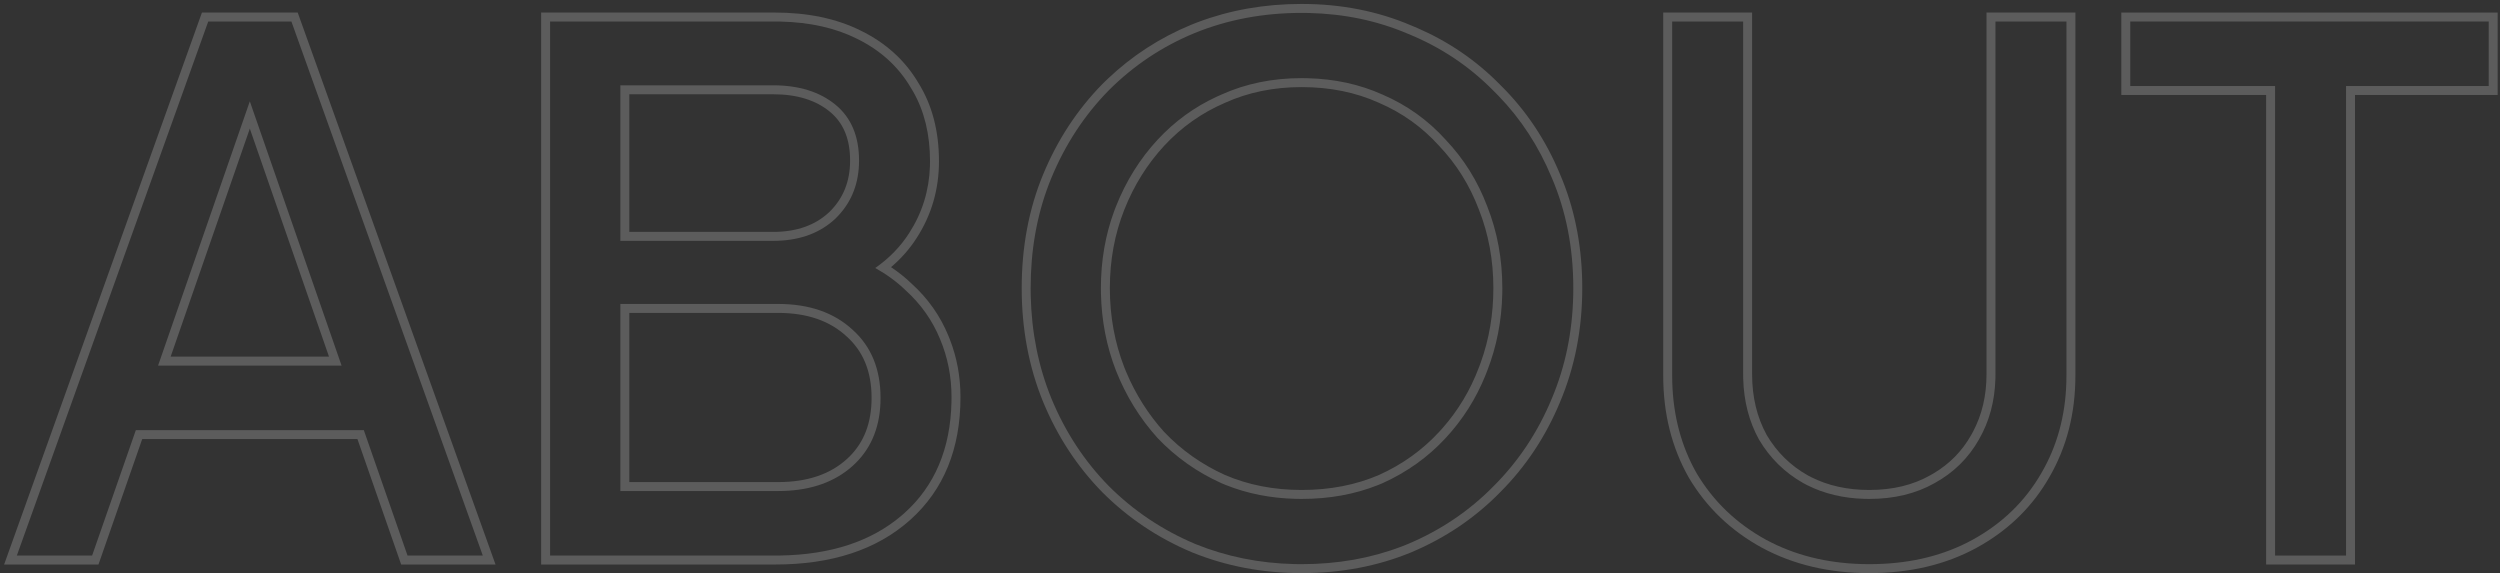 <svg xmlns="http://www.w3.org/2000/svg" width="279" height="64" viewBox="0 0 279 64" fill="none"><rect x="0" y="0" width="279" height="64" fill="#333333" stroke="none"/><path d="M277.739 9.6V2.4H237.739V9.6H253.899V62H261.819V9.6H277.739ZM278.739 10.6H262.819V63H252.899V10.6H236.739V1.4H278.739V10.6Z" fill="white" fill-opacity="0.2"></path><path d="M194.535 41.76V2.4H186.615V41.92L186.626 42.675C186.732 46.425 187.635 49.8 189.335 52.8C191.202 55.946 193.788 58.427 197.095 60.24C200.245 61.94 203.817 62.843 207.811 62.949L208.615 62.96C212.715 62.96 216.346 62.163 219.509 60.569L220.135 60.24C223.441 58.427 226.002 55.947 227.815 52.8C229.565 49.8 230.495 46.425 230.604 42.675L230.615 41.92V2.4H222.695V41.76L222.688 42.267C222.616 44.782 222.005 47.04 220.855 49.04C219.682 51.12 218.028 52.747 215.895 53.92C213.815 55.093 211.388 55.68 208.615 55.68V54.68C211.244 54.68 213.496 54.125 215.403 53.049L215.413 53.044L215.777 52.835C217.574 51.769 218.972 50.344 219.984 48.549L219.988 48.542L220.193 48.17C221.188 46.293 221.695 44.164 221.695 41.76V1.4H231.615V41.92C231.615 46.131 230.643 49.932 228.681 53.298L228.682 53.299C226.892 56.404 224.411 58.891 221.256 60.753L220.616 61.117C217.14 63.023 213.13 63.96 208.615 63.96C204.152 63.96 200.144 63.022 196.62 61.12L196.614 61.117C193.156 59.221 190.435 56.616 188.475 53.31L188.465 53.293C186.558 49.928 185.615 46.128 185.615 41.92V1.4H195.535V41.76C195.535 44.327 196.086 46.581 197.165 48.547C198.301 50.467 199.821 51.961 201.737 53.044L202.109 53.24C203.99 54.192 206.151 54.68 208.615 54.68V55.68L208.099 55.673C205.707 55.609 203.561 55.095 201.659 54.133L201.255 53.92C199.175 52.747 197.522 51.12 196.295 49.04C195.195 47.04 194.611 44.782 194.542 42.267L194.535 41.76Z" fill="white" fill-opacity="0.2"></path><path d="M175.581 32.16C175.581 27.68 174.781 23.573 173.181 19.84C171.731 16.34 169.742 13.285 167.214 10.676L166.7 10.16C163.98 7.387 160.781 5.253 157.101 3.76C153.701 2.31 150.019 1.54 146.057 1.449L145.261 1.44C140.994 1.44 137.021 2.186 133.341 3.68C129.714 5.173 126.514 7.307 123.74 10.08C121.02 12.853 118.887 16.107 117.341 19.84L117.06 20.544C115.7 24.088 115.021 27.96 115.021 32.16L115.029 32.986C115.12 37.099 115.891 40.931 117.341 44.48C118.887 48.214 121.02 51.467 123.74 54.24C126.514 57.014 129.741 59.173 133.421 60.72C136.871 62.12 140.555 62.864 144.474 62.951L145.261 62.96C149.261 62.96 152.979 62.304 156.417 60.991L157.101 60.72C160.78 59.173 163.98 57.013 166.7 54.24C169.473 51.467 171.634 48.214 173.181 44.48C174.681 40.931 175.478 37.099 175.571 32.986L175.581 32.16ZM166.66 32.16C166.66 29.024 166.121 26.11 165.051 23.408L165.045 23.393C164.024 20.688 162.547 18.323 160.615 16.289L160.606 16.279L160.599 16.27C158.722 14.19 156.493 12.595 153.904 11.479L153.897 11.475L153.89 11.472C151.312 10.309 148.441 9.72 145.261 9.72C142.136 9.72 139.291 10.308 136.712 11.472L136.704 11.475L136.696 11.479C134.105 12.596 131.846 14.194 129.914 16.278L129.915 16.279C128.029 18.318 126.547 20.691 125.471 23.408C124.4 26.11 123.86 29.024 123.86 32.16C123.86 35.294 124.4 38.235 125.471 40.991L125.677 41.498C126.733 44.006 128.146 46.238 129.914 48.2C131.846 50.232 134.107 51.833 136.704 53.005C139.285 54.117 142.133 54.68 145.261 54.68V55.68L144.653 55.673C141.836 55.609 139.223 55.095 136.813 54.133L136.301 53.92C133.581 52.693 131.207 51.013 129.181 48.88C127.207 46.693 125.661 44.187 124.541 41.36C123.491 38.66 122.933 35.796 122.867 32.768L122.86 32.16C122.86 29.11 123.353 26.247 124.337 23.572L124.541 23.04C125.661 20.213 127.207 17.733 129.181 15.6C131.081 13.55 133.286 11.945 135.795 10.786L136.301 10.56C139.021 9.333 142.008 8.72 145.261 8.72L145.877 8.728C148.943 8.799 151.751 9.41 154.301 10.56C157.021 11.733 159.368 13.413 161.341 15.6C163.367 17.733 164.914 20.213 165.98 23.04C167.1 25.867 167.66 28.907 167.66 32.16L167.654 32.768C167.589 35.796 167.03 38.66 165.98 41.36L165.775 41.887C164.719 44.499 163.241 46.83 161.341 48.88C159.368 51.013 157.021 52.693 154.301 53.92L153.787 54.133C151.203 55.164 148.361 55.68 145.261 55.68V54.68C148.447 54.68 151.323 54.115 153.904 53.002C156.499 51.83 158.73 50.23 160.606 48.201L160.607 48.2L160.965 47.805C162.728 45.809 164.087 43.545 165.045 41.007L165.049 40.997L165.243 40.478C166.186 37.871 166.66 35.1 166.66 32.16ZM176.581 32.16C176.581 36.707 175.757 40.944 174.104 44.861L174.104 44.862C172.51 48.71 170.28 52.072 167.414 54.94L167.415 54.94C164.599 57.811 161.287 60.045 157.488 61.642L157.481 61.645C153.724 63.192 149.646 63.96 145.261 63.96C140.927 63.96 136.851 63.191 133.045 61.647L133.033 61.642C129.236 60.046 125.9 57.814 123.033 54.947L123.026 54.94C120.213 52.072 118.011 48.709 116.417 44.862L116.415 44.858C114.815 40.942 114.021 36.706 114.021 32.16C114.021 27.563 114.815 23.324 116.417 19.457C118.011 15.611 120.213 12.248 123.026 9.38L123.033 9.373L123.576 8.843C126.316 6.233 129.446 4.202 132.96 2.755L132.965 2.753L133.682 2.473C137.286 1.115 141.149 0.44 145.261 0.44C149.645 0.44 153.721 1.234 157.477 2.833L158.185 3.131C161.693 4.656 164.773 6.766 167.415 9.46H167.414C170.278 12.273 172.506 15.604 174.1 19.446L174.401 20.176C175.858 23.848 176.581 27.846 176.581 32.16Z" fill="white" fill-opacity="0.2"></path><path d="M106.19 44.32C106.19 42.027 105.763 39.867 104.91 37.84C104.057 35.76 102.777 33.947 101.07 32.4C100.097 31.458 98.965 30.628 97.678 29.908C99.241 28.816 100.506 27.514 101.47 26C102.92 23.75 103.691 21.266 103.781 18.547L103.79 18C103.79 15 103.157 12.398 101.892 10.195L101.63 9.76C100.243 7.413 98.243 5.6 95.63 4.32C93.23 3.12 90.385 2.482 87.094 2.407L86.43 2.4V1.4C90.117 1.4 93.342 2.06 96.069 3.422H96.07C98.846 4.782 100.998 6.725 102.491 9.251H102.49C104.038 11.726 104.79 14.657 104.79 18C104.79 21.12 103.964 23.976 102.311 26.542C101.53 27.767 100.569 28.856 99.439 29.814C100.286 30.38 101.063 31.001 101.766 31.682C103.566 33.319 104.925 35.244 105.832 37.452L105.996 37.857C106.793 39.894 107.19 42.051 107.19 44.32C107.19 50.047 105.344 54.657 101.576 58.025C97.825 61.379 92.763 63 86.51 63H60.39V1.4H86.43V2.4H61.39V62H86.51L87.076 61.995C92.701 61.903 97.201 60.428 100.576 57.57L100.91 57.28C104.32 54.232 106.078 50.082 106.185 44.832L106.19 44.32ZM97.269 44.4C97.269 41.439 96.319 39.193 94.482 37.544L94.472 37.535C92.616 35.822 90.105 34.92 86.83 34.92H70.231V53.8H86.83V54.8H69.231V33.92H86.83C90.297 33.92 93.07 34.88 95.15 36.8C97.23 38.666 98.269 41.2 98.269 44.4L98.258 44.992C98.136 47.914 97.1 50.25 95.15 52L94.752 52.339C92.721 53.98 90.08 54.8 86.83 54.8V53.8C90.112 53.8 92.627 52.921 94.482 51.256L94.816 50.94C96.434 49.324 97.269 47.176 97.269 44.4ZM94.87 17.92C94.87 15.59 94.174 13.89 92.866 12.688L92.597 12.454C91.059 11.196 88.981 10.52 86.269 10.52H70.231V25.88H86.269V26.88H69.231V9.52H86.269C89.15 9.52 91.471 10.24 93.231 11.68C94.99 13.12 95.87 15.2 95.87 17.92L95.859 18.404C95.756 20.801 94.88 22.8 93.231 24.4L92.894 24.7C91.178 26.153 88.97 26.88 86.269 26.88V25.88C88.947 25.88 91.005 25.117 92.545 23.671C94.089 22.168 94.87 20.277 94.87 17.92Z" fill="white" fill-opacity="0.2"></path><path d="M33.224 1.4L55.301 63H44.77L39.89 49H15.871L10.99 63H0.459L22.536 1.4H33.224ZM23.24 2.4L1.88 62H10.28L15.16 48H40.6L45.48 62H53.88L32.52 2.4H23.24ZM38.12 40.8H17.64L27.88 11.306L38.12 40.8ZM19.046 39.8H36.715L27.88 14.354L19.046 39.8Z" fill="white" fill-opacity="0.2"></path></svg>
